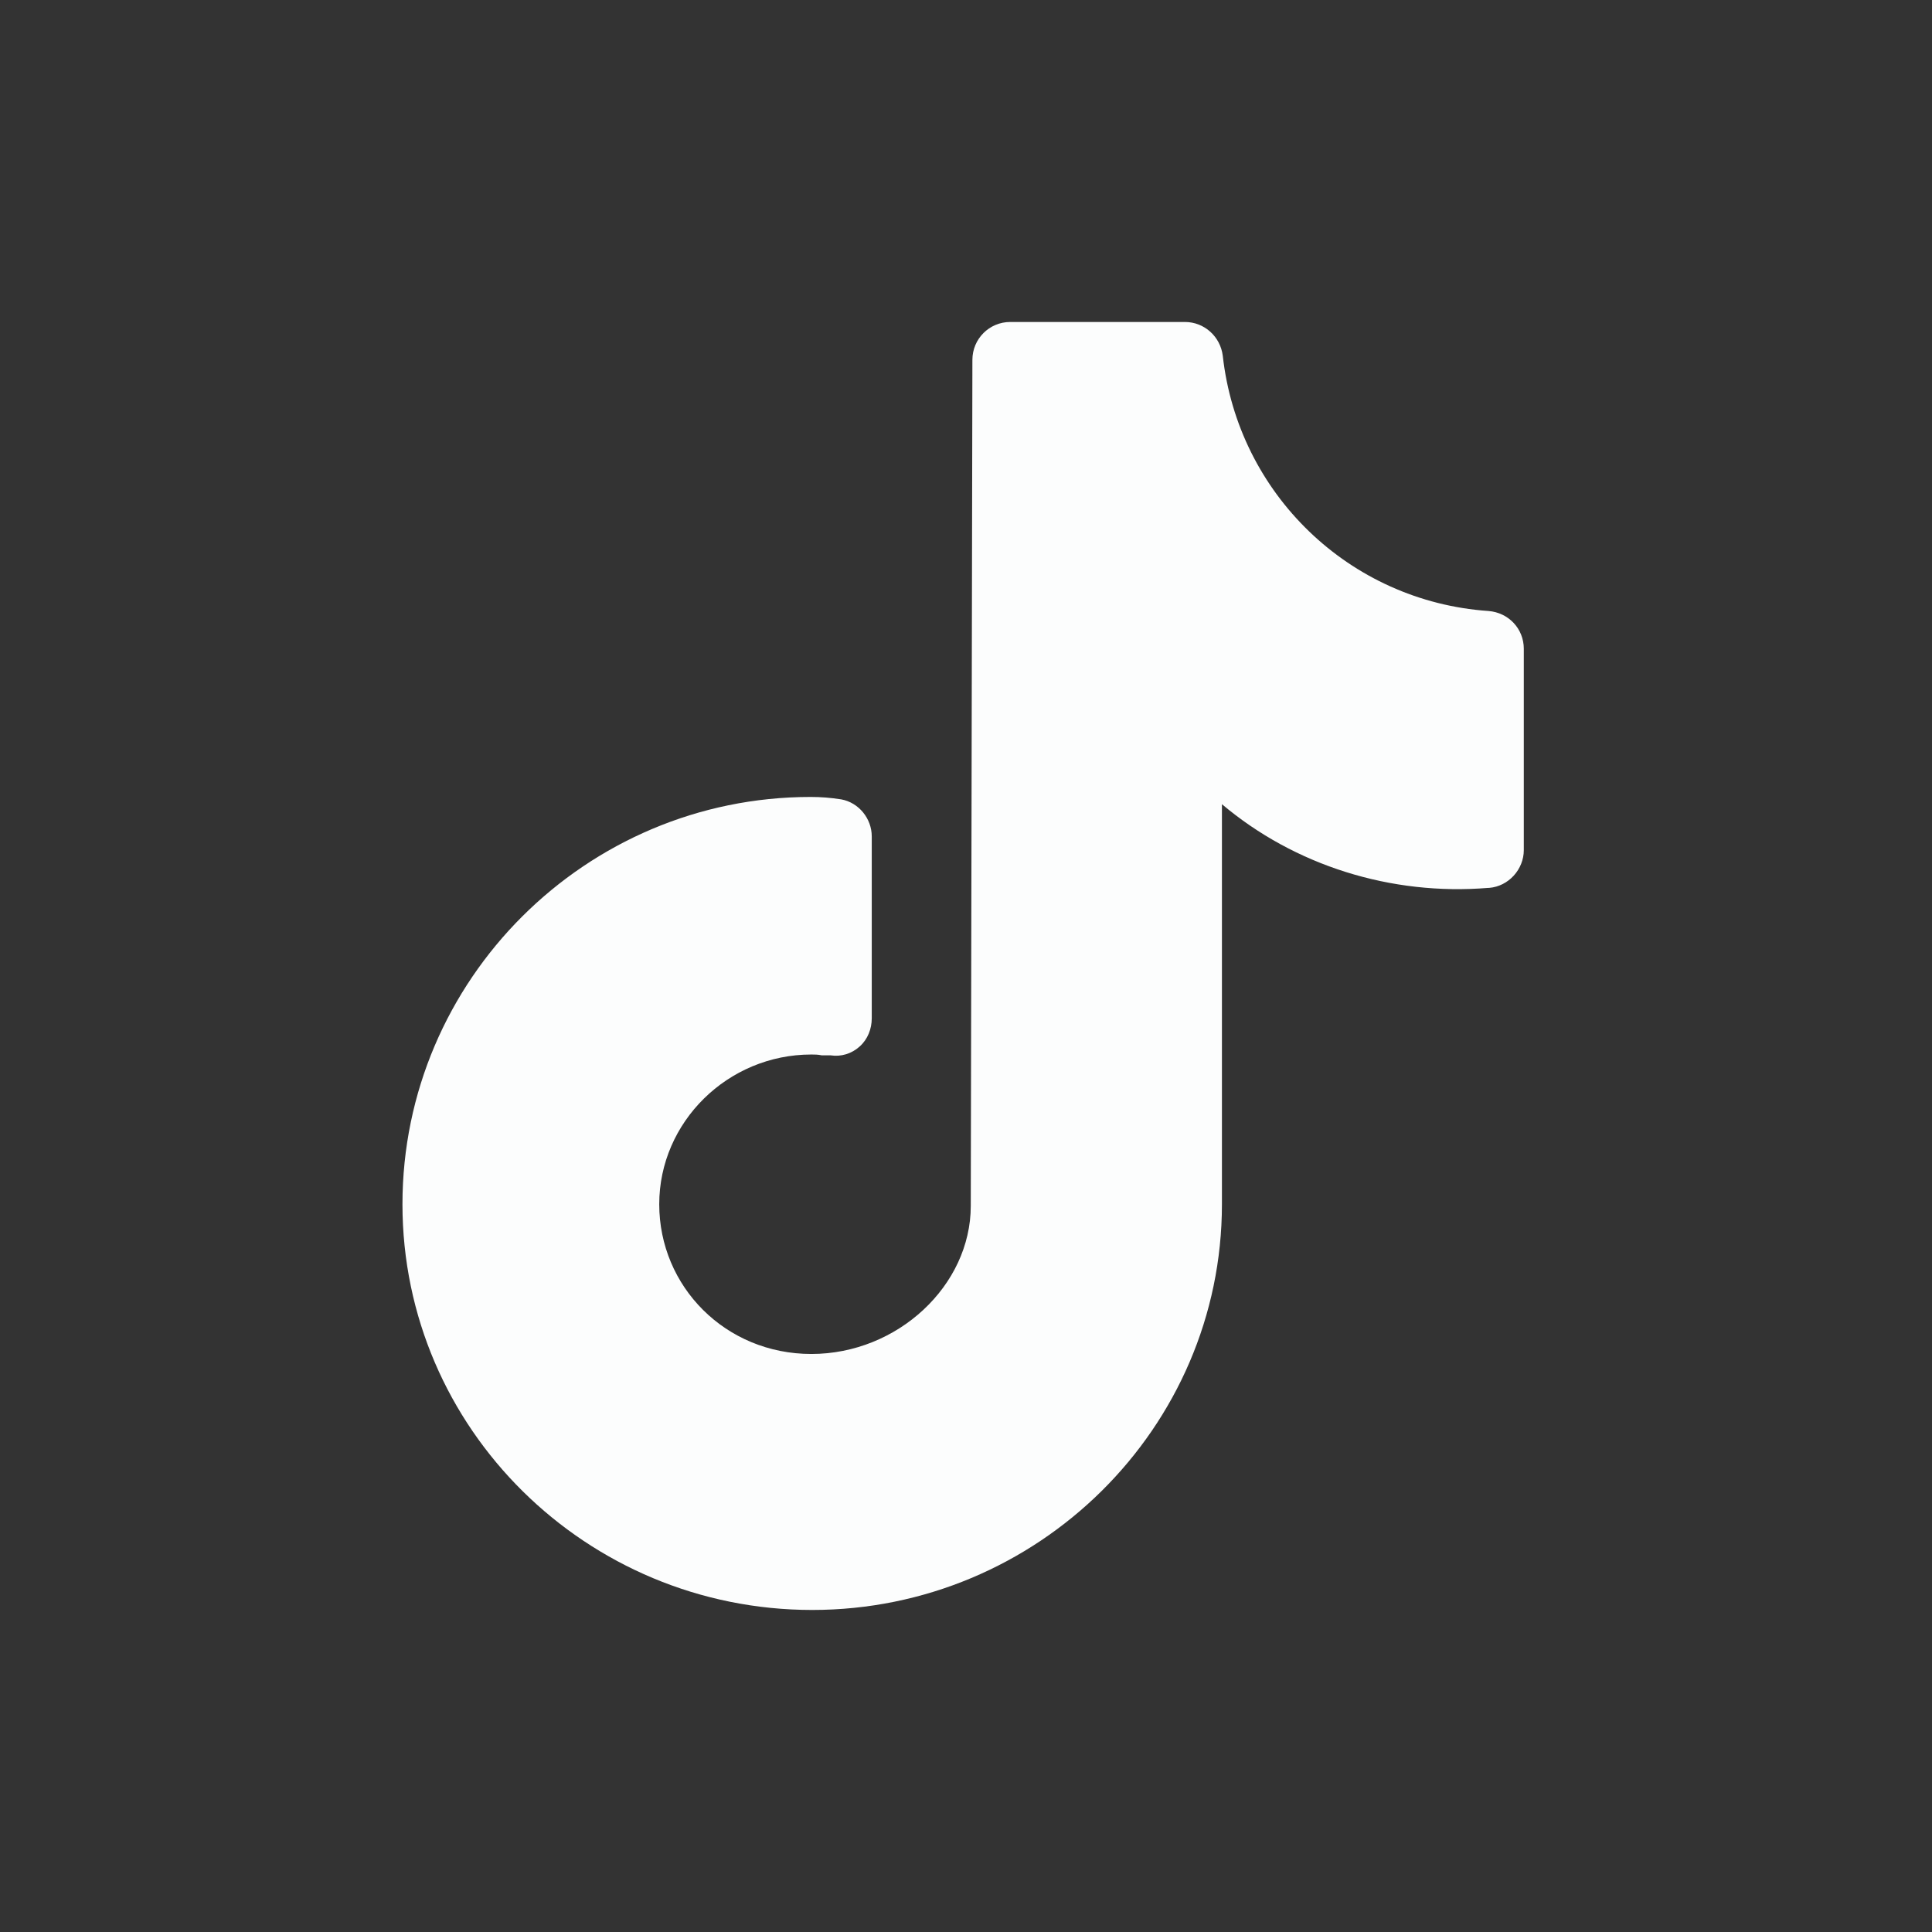 <svg width="32" height="32" viewBox="0 0 32 32" fill="none" xmlns="http://www.w3.org/2000/svg">
<rect x="0" y="0" width="32" height="32" fill="#333333" stroke="none"/>
<path d="M24.653 10.12C22.346 9.96 20.506 8.173 20.253 5.893C20.213 5.573 19.946 5.333 19.626 5.333H16.733C16.386 5.333 16.106 5.613 16.106 5.96L16.079 19.973C16.079 21.293 14.866 22.426 13.439 22.426C12.013 22.426 10.919 21.306 10.919 19.946C10.919 18.586 12.053 17.466 13.439 17.466C13.493 17.466 13.546 17.466 13.613 17.48H13.759C13.933 17.506 14.106 17.453 14.239 17.333C14.373 17.213 14.439 17.04 14.439 16.866V13.853C14.439 13.56 14.226 13.293 13.933 13.24C13.759 13.213 13.599 13.2 13.426 13.2C9.706 13.2 6.666 16.226 6.666 19.946C6.666 23.666 9.719 26.666 13.453 26.666C17.186 26.666 20.239 23.653 20.239 19.946V13.32C21.439 14.333 23.039 14.84 24.653 14.706H24.666C24.986 14.68 25.239 14.4 25.239 14.08V10.746C25.239 10.413 24.986 10.146 24.653 10.12Z" fill="#FCFDFD"/>
</svg>
